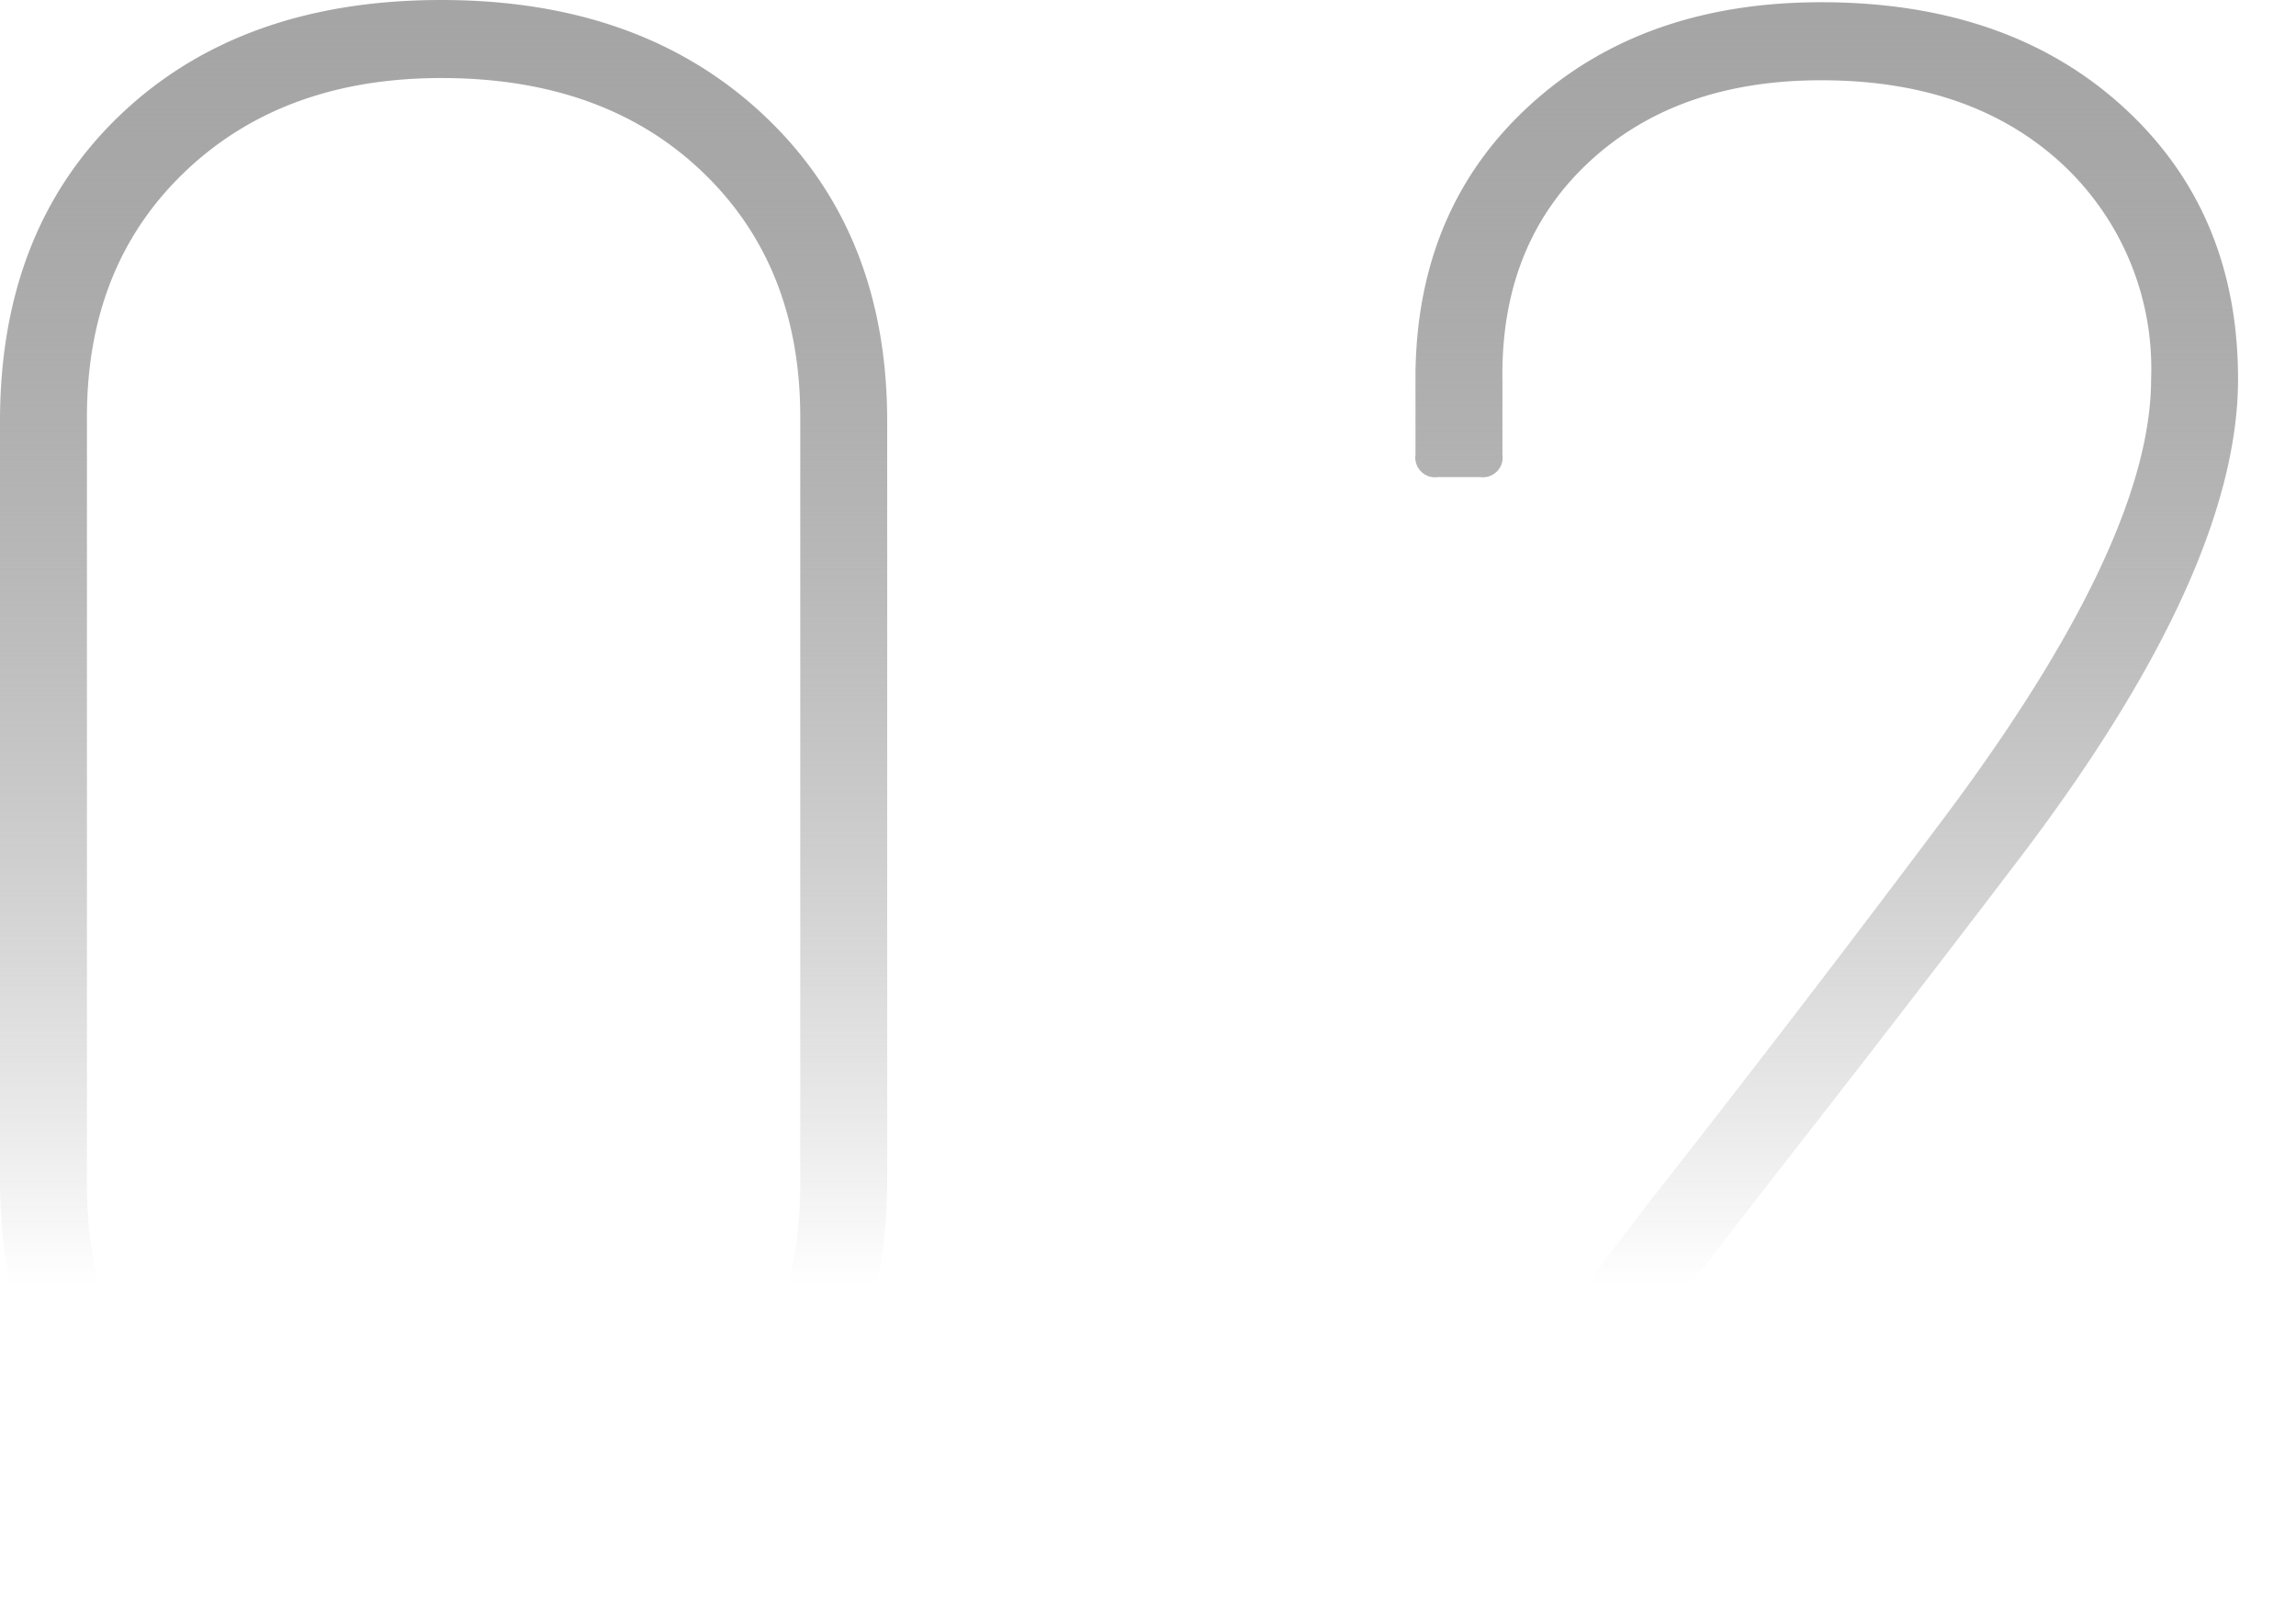<svg xmlns="http://www.w3.org/2000/svg" xmlns:xlink="http://www.w3.org/1999/xlink" width="144.2" height="100.52" viewBox="0 0 144.2 100.52">
  <defs>
    <linearGradient id="linear-gradient" x1="0.5" x2="0.5" y2="0.806" gradientUnits="objectBoundingBox">
      <stop offset="0" stop-color="#a5a5a5"/>
      <stop offset="1" stop-color="#535353" stop-opacity="0"/>
    </linearGradient>
  </defs>
  <path id="_02" data-name="02" d="M39.2,118.26q-12.6,0-20.16-7.21T11.48,91.8V44.2q0-12.04,7.56-19.25T39.2,17.74q12.6,0,20.3,7.28T67.2,44.2V91.8q0,11.9-7.7,19.18T39.2,118.26Zm0-4.9q10.22,0,16.38-5.81t6.16-15.47V43.92q0-9.52-6.16-15.4T39.2,22.64q-9.94,0-16.1,5.88t-6.16,15.4V92.08q0,9.66,6.16,15.47T39.2,113.36Zm68.32-1.96q-.42.7.28.7h46.48a1.237,1.237,0,0,1,1.4,1.4v2.1a1.237,1.237,0,0,1-1.4,1.4H101.92a1.237,1.237,0,0,1-1.4-1.4v-2.38a2.606,2.606,0,0,1,.56-1.68l14-18.34q9.24-11.76,18.06-23.52,13.44-17.78,13.44-28.14a17.527,17.527,0,0,0-5.67-13.58q-5.67-5.18-15.05-5.18-9.1,0-14.63,5.18t-5.39,13.72V46.3a1.237,1.237,0,0,1-1.4,1.4h-2.66a1.237,1.237,0,0,1-1.4-1.4V41.12q.14-10.36,7.21-16.8t18.27-6.44q11.76,0,18.97,6.58t7.21,17.08q0,12.04-13.72,30.1-7.14,9.38-13.65,17.71T112.56,105.1Z" transform="translate(-11.48 -17.74)" fill="url(#linear-gradient)"/>
</svg>
